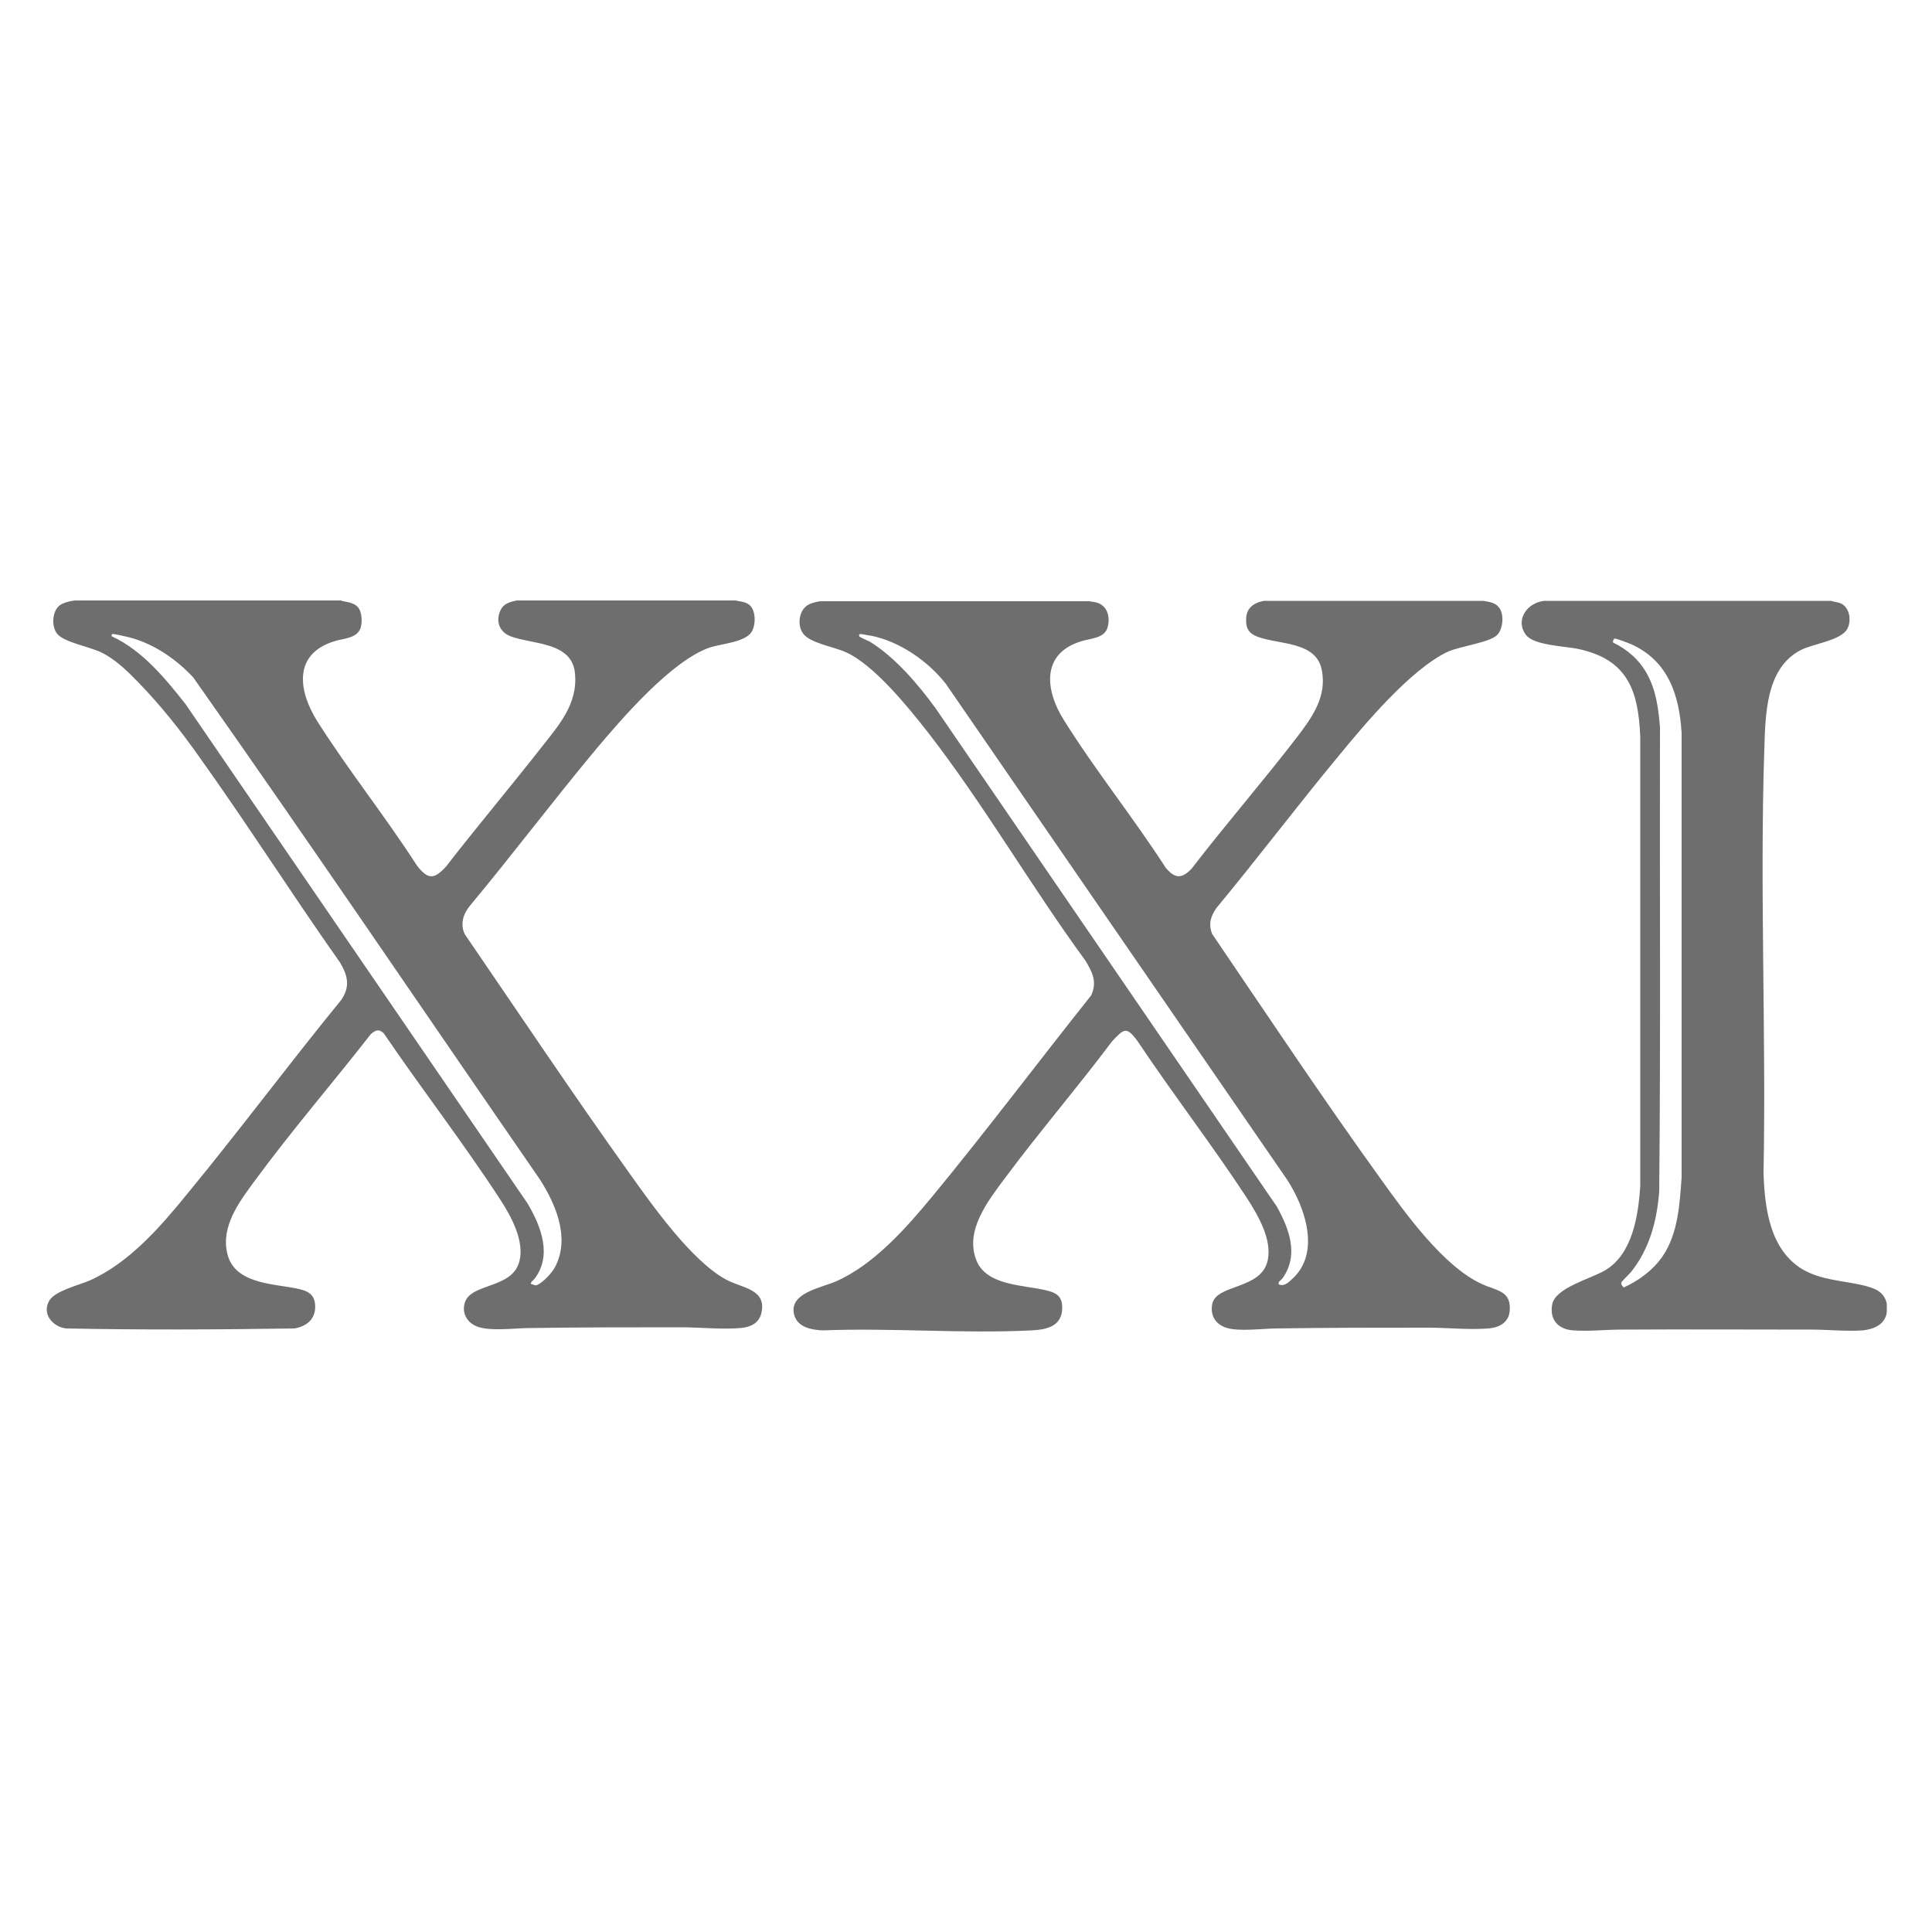 <?xml version="1.0" encoding="UTF-8"?>
<svg id="Layer_1" data-name="Layer 1" xmlns="http://www.w3.org/2000/svg" viewBox="0 0 50 50">
  <defs>
    <style>
      .cls-1 {
        fill: #6e6e6e;
      }
    </style>
  </defs>
  <path class="cls-1" d="M8.83,15.55c.14.03.32.04.43.16s.12.39.07.55c-.1.26-.43.26-.66.33-1.1.33-.95,1.3-.45,2.09.8,1.26,1.76,2.46,2.57,3.72.28.36.44.37.75.03.8-1.03,1.64-2.03,2.45-3.06.46-.59.97-1.14.89-1.95s-1.09-.74-1.66-.95c-.29-.11-.4-.38-.27-.67.08-.18.24-.22.42-.26h5.66c.13.03.28.03.38.13.16.15.15.53.03.7-.18.25-.76.29-1.05.38-1,.33-2.31,1.86-2.99,2.67-1.1,1.32-2.13,2.69-3.23,4.01-.18.21-.27.49-.14.75,1.41,2.06,2.8,4.14,4.25,6.17.6.84,1.62,2.29,2.52,2.77.41.22,1.06.24.9.88-.07.26-.3.35-.54.37-.51.04-1.04-.02-1.54-.02-1.31,0-2.62,0-3.93.02-.37,0-1.07.1-1.39-.06-.23-.11-.35-.35-.27-.6.16-.51,1.22-.35,1.41-1.06.14-.53-.21-1.17-.49-1.6-.95-1.46-2.04-2.87-3.02-4.31-.13-.12-.21-.08-.33.02-1,1.28-2.07,2.52-3.03,3.83-.39.53-.85,1.15-.69,1.84.17.78,1.14.79,1.77.91.23.05.46.1.5.38.05.37-.17.6-.53.66-1.97.03-3.94.04-5.91,0-.34-.04-.63-.37-.44-.71.14-.26.77-.41,1.05-.53,1.03-.46,1.84-1.4,2.54-2.26,1.35-1.64,2.62-3.35,3.97-5,.24-.35.17-.63-.03-.97-1.25-1.77-2.41-3.6-3.67-5.36-.46-.65-.97-1.29-1.52-1.86-.3-.31-.63-.64-1.02-.82-.28-.13-.97-.26-1.12-.48-.14-.19-.12-.57.07-.72.09-.07.28-.12.4-.13h6.92ZM13.74,33.23c.06,0,.09.05.15.03.17-.07.41-.33.49-.5.37-.74,0-1.6-.41-2.24-2.99-4.33-5.94-8.69-8.97-12.99-.42-.45-.96-.83-1.56-1.01-.07-.02-.51-.13-.54-.11,0,0-.03.06,0,.06.79.37,1.37,1.08,1.9,1.75l8.85,12.92c.35.59.65,1.35.18,1.96-.02.02-.11.1-.09.12Z"/>
  <path class="cls-1" d="M28.15,15.55c.1.03.2.02.3.07.24.11.28.41.21.63-.09.28-.46.27-.69.35-1.03.32-.92,1.27-.44,2.03.81,1.3,1.81,2.54,2.64,3.83.24.28.41.29.67.02.89-1.16,1.85-2.26,2.74-3.42.38-.5.76-1.03.63-1.71-.14-.76-1.1-.66-1.66-.87-.22-.08-.31-.21-.3-.45,0-.29.19-.43.46-.48h5.68c.15.03.31.04.41.18.13.17.1.54-.05.7-.19.2-.96.29-1.29.44-.96.46-2.15,1.88-2.83,2.71-1.07,1.29-2.08,2.63-3.15,3.92-.15.22-.21.41-.11.67,1.44,2.12,2.87,4.27,4.37,6.35.63.88,1.62,2.26,2.61,2.71.39.18.77.17.72.71-.03.29-.28.42-.55.44-.51.04-1.05-.02-1.56-.02-1.3,0-2.61,0-3.91.02-.36,0-.99.09-1.32-.02-.27-.09-.41-.31-.36-.6.09-.54,1.28-.37,1.44-1.15.11-.54-.25-1.15-.53-1.59-.91-1.39-1.93-2.71-2.85-4.09-.28-.37-.34-.31-.65.02-.9,1.2-1.88,2.34-2.78,3.55-.43.58-1.04,1.35-.73,2.12.27.67,1.25.63,1.83.78.25.06.39.16.39.44,0,.48-.39.57-.79.59-1.77.09-3.62-.07-5.4,0-.28-.01-.64-.07-.74-.38-.18-.59.7-.72,1.08-.89.99-.44,1.82-1.39,2.5-2.21,1.4-1.7,2.73-3.47,4.1-5.19.16-.35.03-.6-.15-.9-1.4-1.91-2.62-4.03-4.07-5.9-.5-.64-1.42-1.78-2.15-2.09-.29-.13-.92-.23-1.09-.48-.16-.22-.1-.63.16-.75.08-.04.23-.08.32-.08h6.92ZM33.08,33.23c.13.08.26-.03.35-.12.76-.67.35-1.86-.12-2.58l-8.83-12.83c-.46-.59-1.21-1.11-1.95-1.25-.04,0-.26-.05-.27-.04-.02,0-.04.03-.02.06.01.02.21.11.26.13.66.4,1.27,1.12,1.72,1.74l8.82,12.88c.32.57.58,1.25.16,1.85-.04.06-.12.09-.11.16Z"/>
  <path class="cls-1" d="M47.39,15.55c.08.03.17.03.26.07.22.11.27.44.16.65-.15.3-.88.39-1.2.55-.92.47-.92,1.69-.95,2.58-.12,3.64.05,7.31-.02,10.96.03.9.16,1.98,1.01,2.49.48.28,1.03.29,1.55.41.29.07.56.15.63.48,0,.07,0,.15,0,.22-.04.32-.34.44-.62.47-.44.03-.89-.02-1.32-.02-1.64,0-3.29-.01-4.93,0-.41,0-.84.05-1.25.02-.39-.03-.61-.28-.54-.67.08-.44,1.02-.67,1.38-.89.7-.42.85-1.42.9-2.17v-11.63c-.05-1.19-.32-1.99-1.58-2.27-.35-.08-1.17-.09-1.38-.37-.29-.39.04-.84.48-.88h7.43ZM41.78,16.52s-.06.09-.03.11c.37.18.68.45.88.82.23.42.29.89.33,1.37-.01,4.01.02,8.01-.02,12.02-.06.76-.25,1.48-.73,2.08-.04.05-.24.24-.25.27-.02.05.03.09.06.13.4-.18.76-.45,1.01-.81.4-.59.44-1.35.49-2.04v-11.5c-.06-.99-.35-1.87-1.31-2.3-.05-.02-.4-.16-.42-.14Z"/>
</svg>